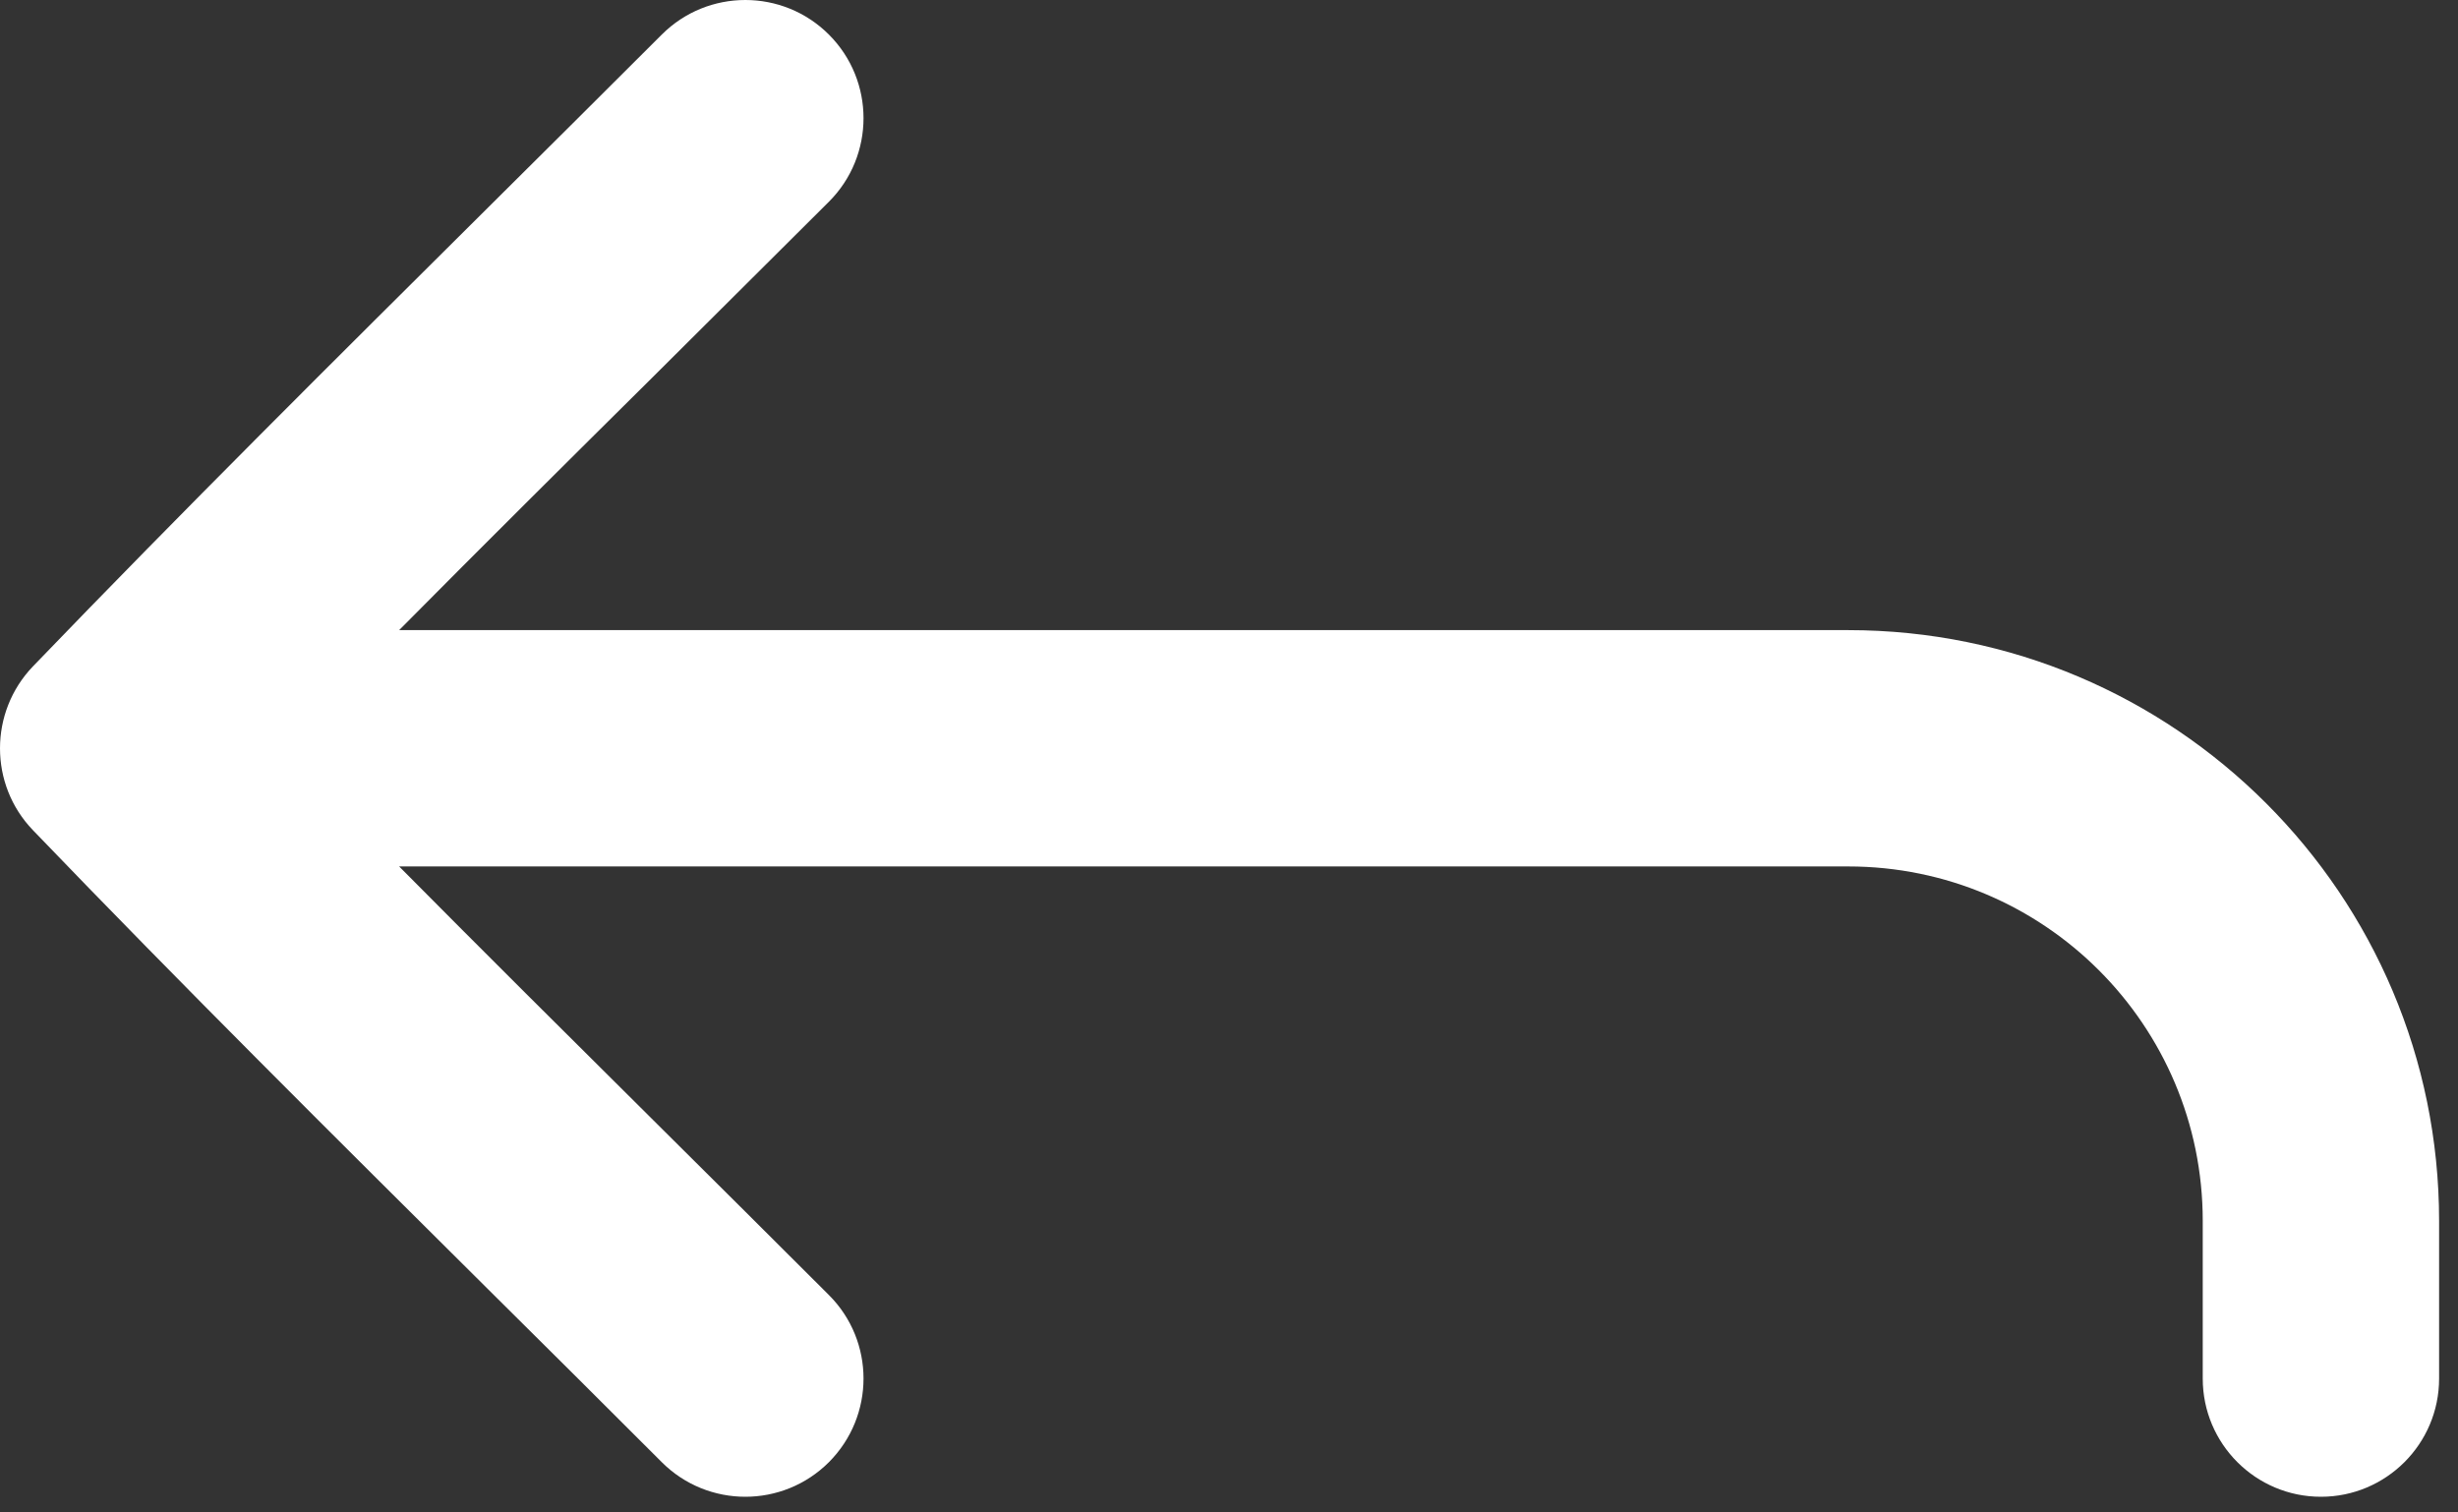 <svg width="13" height="8" viewBox="0 0 13 8" fill="none" xmlns="http://www.w3.org/2000/svg">
<rect x="0" y="0" width="13" height="8" fill="#333333" stroke="none"/>
<path fill-rule="evenodd" clip-rule="evenodd" d="M0.174 3.525C-0.058 3.767 -0.058 4.15 0.174 4.391C0.965 5.214 1.777 6.02 2.582 6.82C2.89 7.125 3.196 7.43 3.5 7.734C3.744 7.978 4.14 7.978 4.384 7.734C4.628 7.489 4.628 7.094 4.384 6.85C4.073 6.539 3.763 6.231 3.454 5.924C3.003 5.476 2.555 5.031 2.111 4.583H9.775C10.811 4.583 11.65 5.423 11.65 6.458V7.292C11.65 7.637 11.93 7.917 12.275 7.917C12.62 7.917 12.9 7.637 12.9 7.292V6.458C12.9 4.732 11.501 3.333 9.775 3.333H2.111C2.555 2.885 3.003 2.44 3.454 1.993C3.763 1.686 4.073 1.377 4.384 1.067C4.628 0.823 4.628 0.427 4.384 0.183C4.14 -0.061 3.744 -0.061 3.5 0.183C3.196 0.487 2.89 0.791 2.582 1.097C1.777 1.897 0.965 2.703 0.174 3.525Z" fill="white"/>
</svg>
